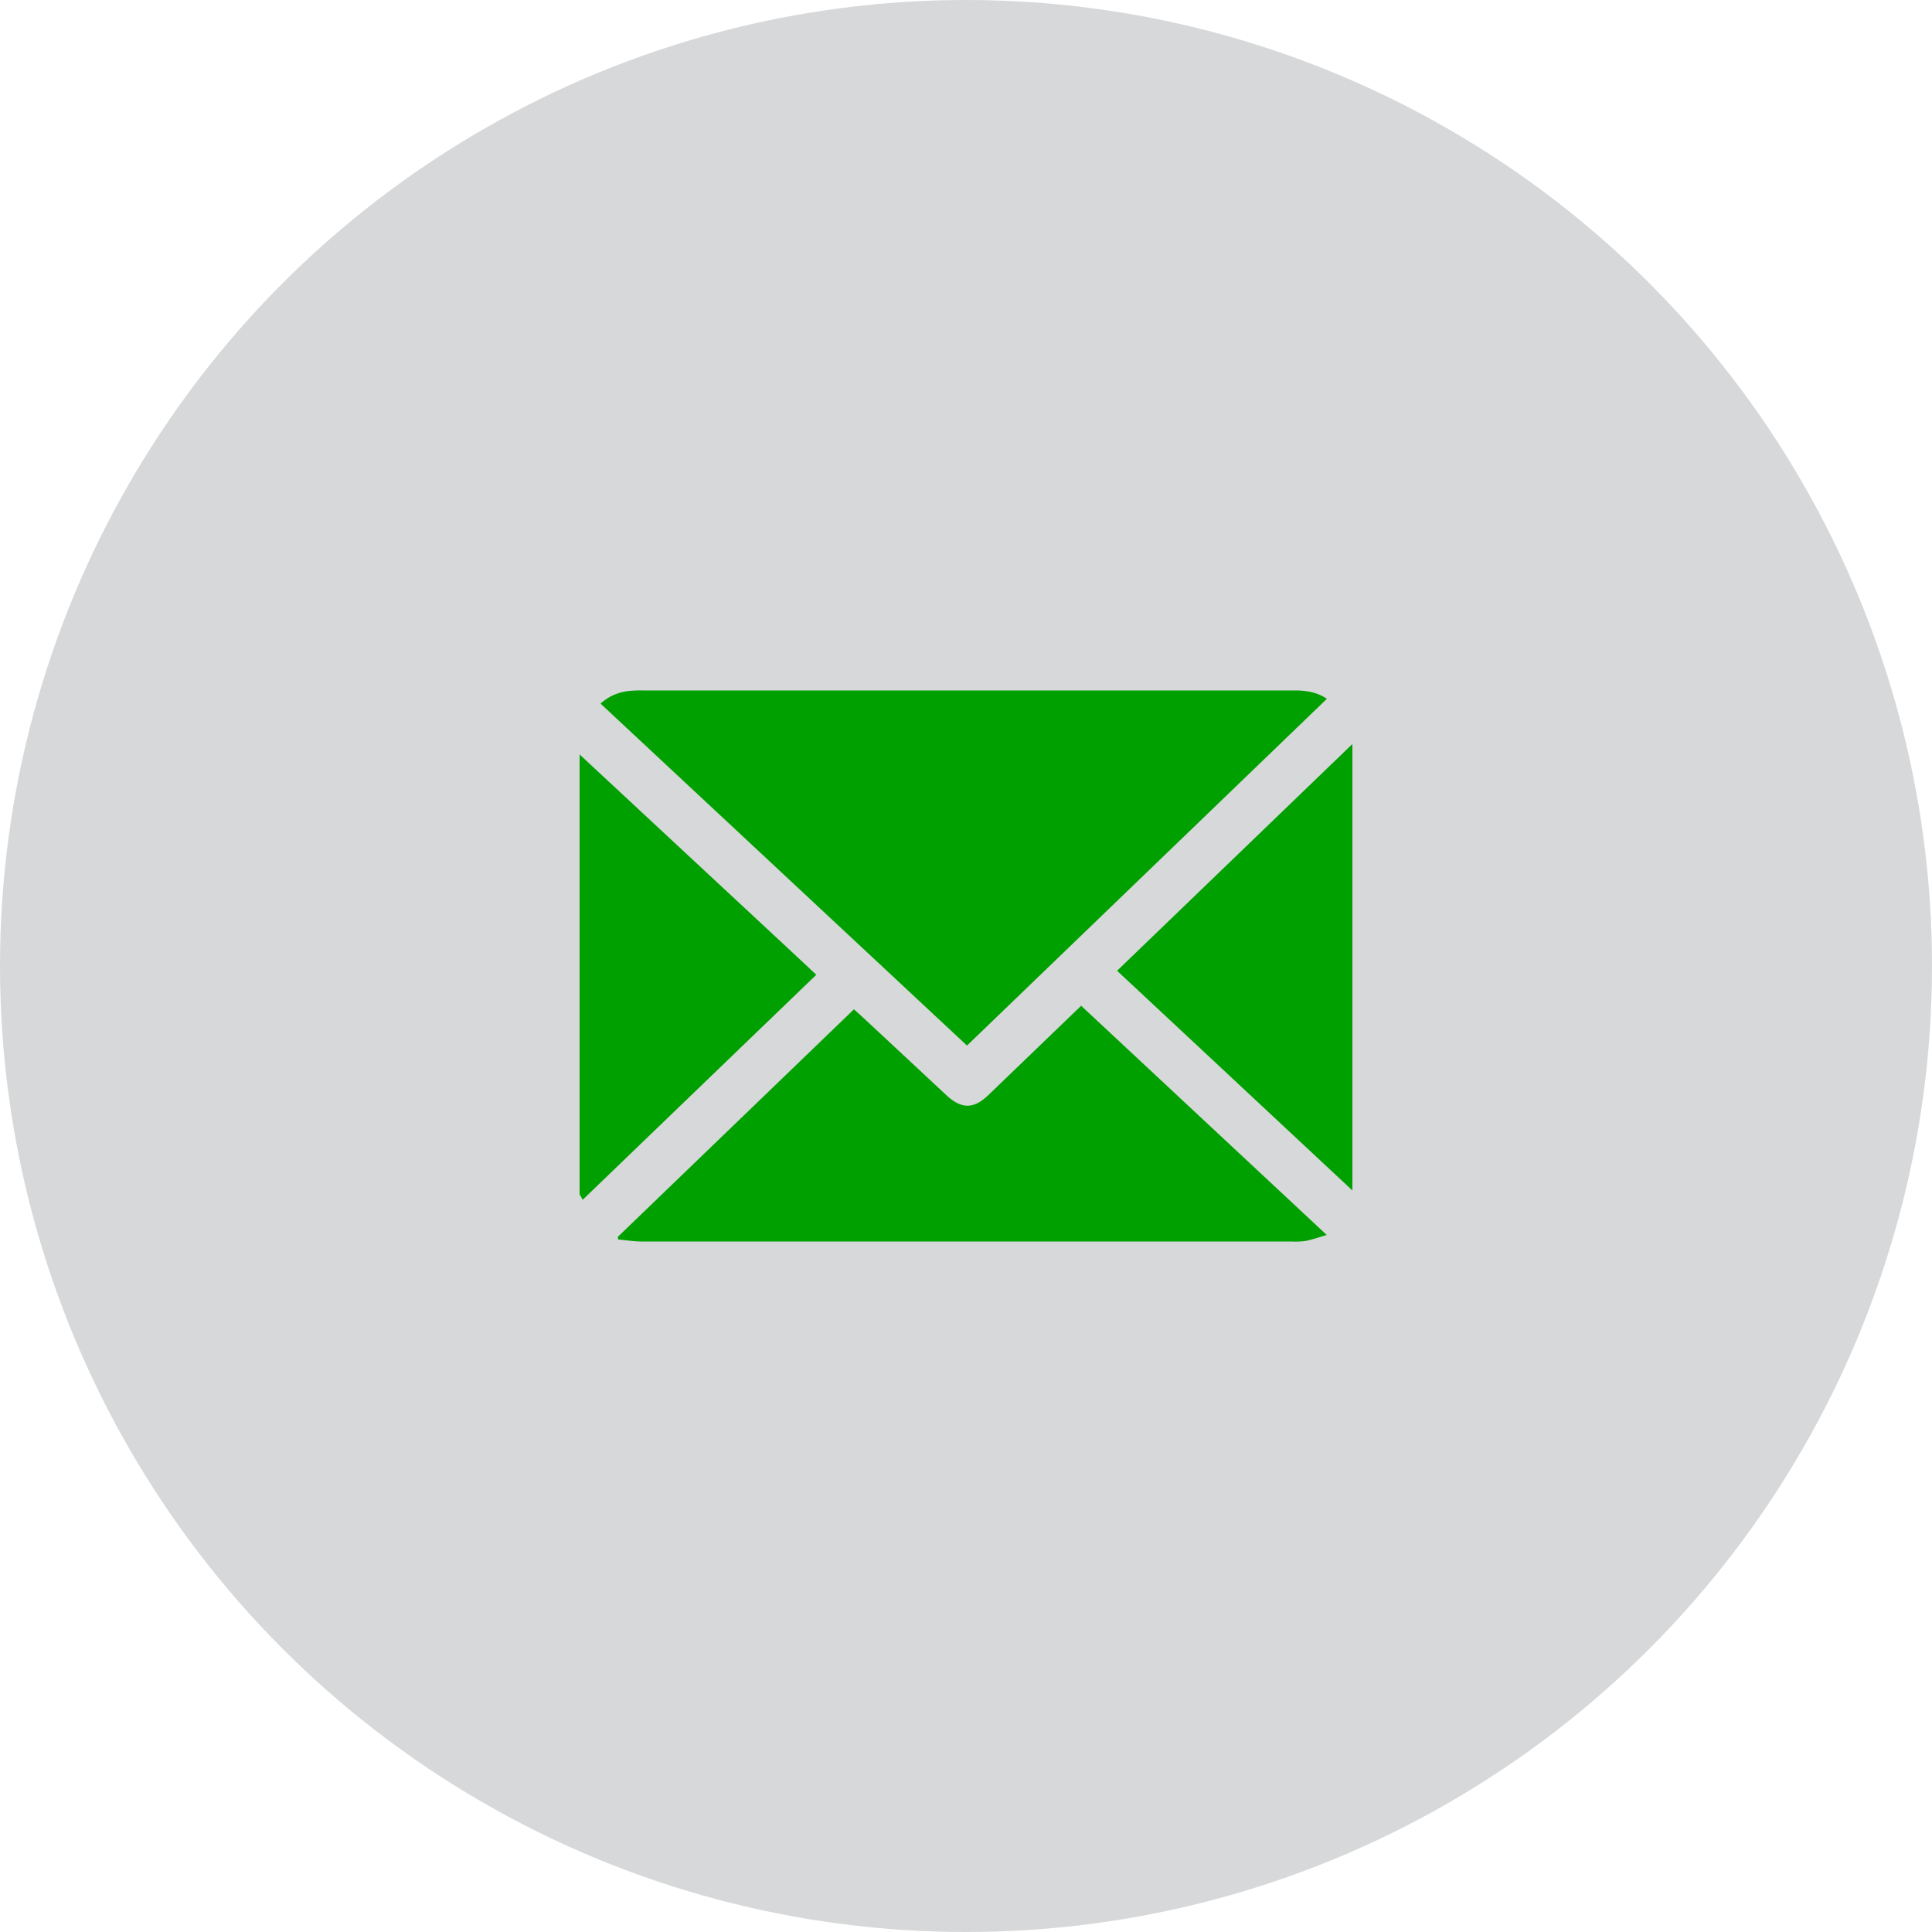<svg id="Layer_1" data-name="Layer 1" xmlns="http://www.w3.org/2000/svg" viewBox="0 0 1000 1000"><defs><style>.cls-1{fill:#d7d8d9;}.cls-2{fill:#00a000;}</style></defs><circle class="cls-1" cx="500" cy="500" r="500"/><path class="cls-2" d="M300,390.5l106.76,99.32c5.16,4.8,10.28,9.6,15.76,14.72L301.6,621l-1.6-2.88Z"/><path class="cls-2" d="M686.8,361.7,500.52,541.18l-189.68-177a25.68,25.68,0,0,1,14.64-6.52,58.86,58.86,0,0,1,7-.28q168.3,0,336.6,0C675.12,357.34,681,357.82,686.8,361.7Z"/><path class="cls-2" d="M319.8,640.18,442,522.42c1.24,1.12,2.36,2.08,3.48,3.12q22.2,20.64,44.36,41.32c7.84,7.28,14.12,7.28,21.76-.08,15.88-15.28,31.72-30.52,48-46.2L686.72,639.22c-4.12,1.2-7.44,2.4-10.88,3.08a37.17,37.17,0,0,1-7,.32q-168.12,0-336.28,0c-4.2,0-8.44-.68-12.64-1.08Z"/><path class="cls-2" d="M700,385.1V616.18L578.2,502.46Z"/></svg>